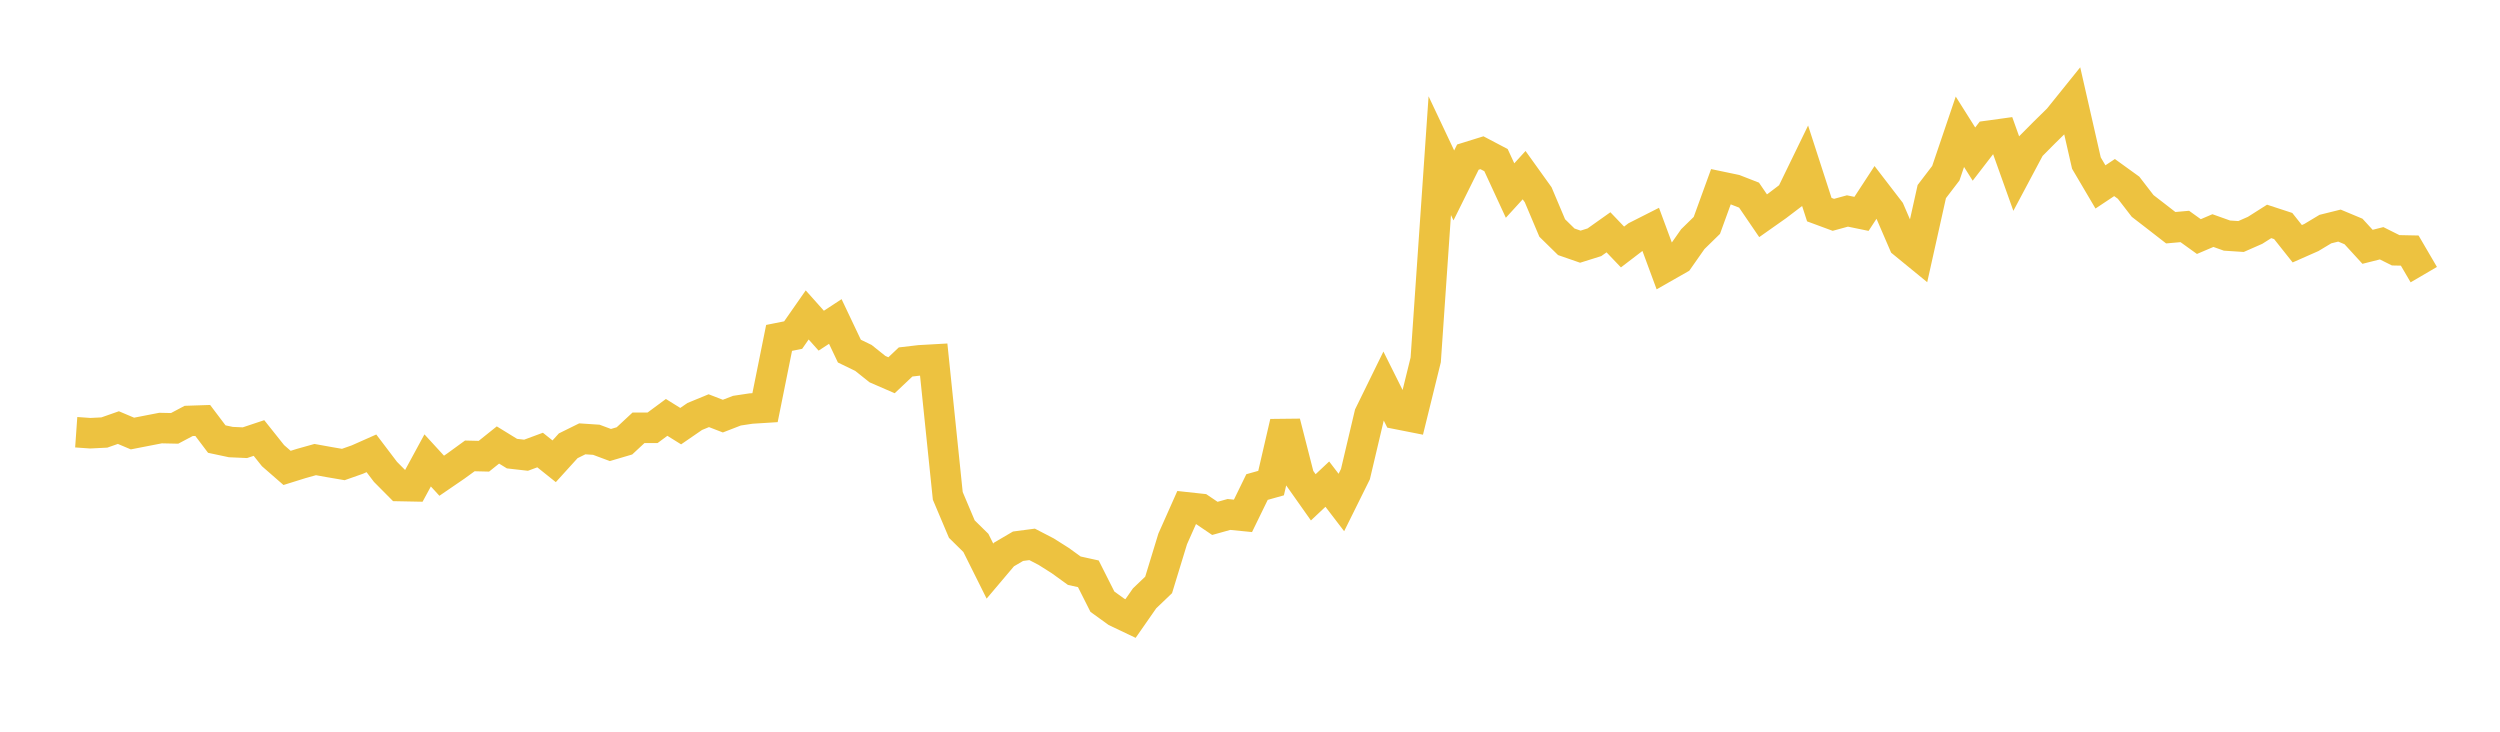 <svg width="164" height="48" xmlns="http://www.w3.org/2000/svg" xmlns:xlink="http://www.w3.org/1999/xlink"><path fill="none" stroke="rgb(237,194,64)" stroke-width="2" d="M5,28.354L5.922,28.419L6.844,28.373L7.766,28.05L8.689,28.44L9.611,28.26L10.533,28.081L11.455,28.101L12.377,27.613L13.299,27.582L14.222,28.804L15.144,29L16.066,29.041L16.988,28.733L17.91,29.891L18.832,30.695L19.754,30.407L20.677,30.148L21.599,30.314L22.521,30.472L23.443,30.147L24.365,29.738L25.287,30.954L26.21,31.884L27.132,31.902L28.054,30.203L28.976,31.208L29.898,30.577L30.82,29.907L31.743,29.929L32.665,29.191L33.587,29.758L34.509,29.863L35.431,29.522L36.353,30.26L37.275,29.244L38.198,28.788L39.12,28.849L40.042,29.193L40.964,28.921L41.886,28.063L42.808,28.064L43.731,27.381L44.653,27.955L45.575,27.321L46.497,26.941L47.419,27.297L48.341,26.94L49.263,26.801L50.186,26.743L51.108,22.166L52.03,21.982L52.952,20.66L53.874,21.693L54.796,21.089L55.719,23.033L56.641,23.48L57.563,24.216L58.485,24.616L59.407,23.745L60.329,23.637L61.251,23.585L62.174,32.528L63.096,34.709L64.018,35.616L64.94,37.464L65.862,36.374L66.784,35.833L67.707,35.711L68.629,36.189L69.551,36.772L70.473,37.438L71.395,37.641L72.317,39.47L73.24,40.137L74.162,40.576L75.084,39.252L76.006,38.37L76.928,35.355L77.85,33.282L78.772,33.382L79.695,34.006L80.617,33.749L81.539,33.84L82.461,31.95L83.383,31.691L84.305,27.708L85.228,31.319L86.15,32.625L87.072,31.759L87.994,32.964L88.916,31.104L89.838,27.199L90.76,25.318L91.683,27.168L92.605,27.35L93.527,23.607L94.449,10.212L95.371,12.164L96.293,10.306L97.216,10.019L98.138,10.504L99.06,12.5L99.982,11.49L100.904,12.775L101.826,14.957L102.749,15.862L103.671,16.182L104.593,15.893L105.515,15.239L106.437,16.203L107.359,15.498L108.281,15.031L109.204,17.528L110.126,17.003L111.048,15.688L111.97,14.786L112.892,12.248L113.814,12.441L114.737,12.801L115.659,14.153L116.581,13.503L117.503,12.802L118.425,10.905L119.347,13.752L120.269,14.093L121.192,13.84L122.114,14.03L123.036,12.619L123.958,13.819L124.88,15.956L125.802,16.71L126.725,12.568L127.647,11.361L128.569,8.644L129.491,10.108L130.413,8.911L131.335,8.784L132.257,11.364L133.18,9.63L134.102,8.701L135.024,7.796L135.946,6.651L136.868,10.697L137.79,12.262L138.713,11.648L139.635,12.314L140.557,13.51L141.479,14.222L142.401,14.938L143.323,14.856L144.246,15.519L145.168,15.126L146.09,15.455L147.012,15.515L147.934,15.11L148.856,14.525L149.778,14.827L150.701,15.989L151.623,15.582L152.545,15.028L153.467,14.799L154.389,15.184L155.311,16.191L156.234,15.958L157.156,16.419L158.078,16.438L159,18.016"></path></svg>